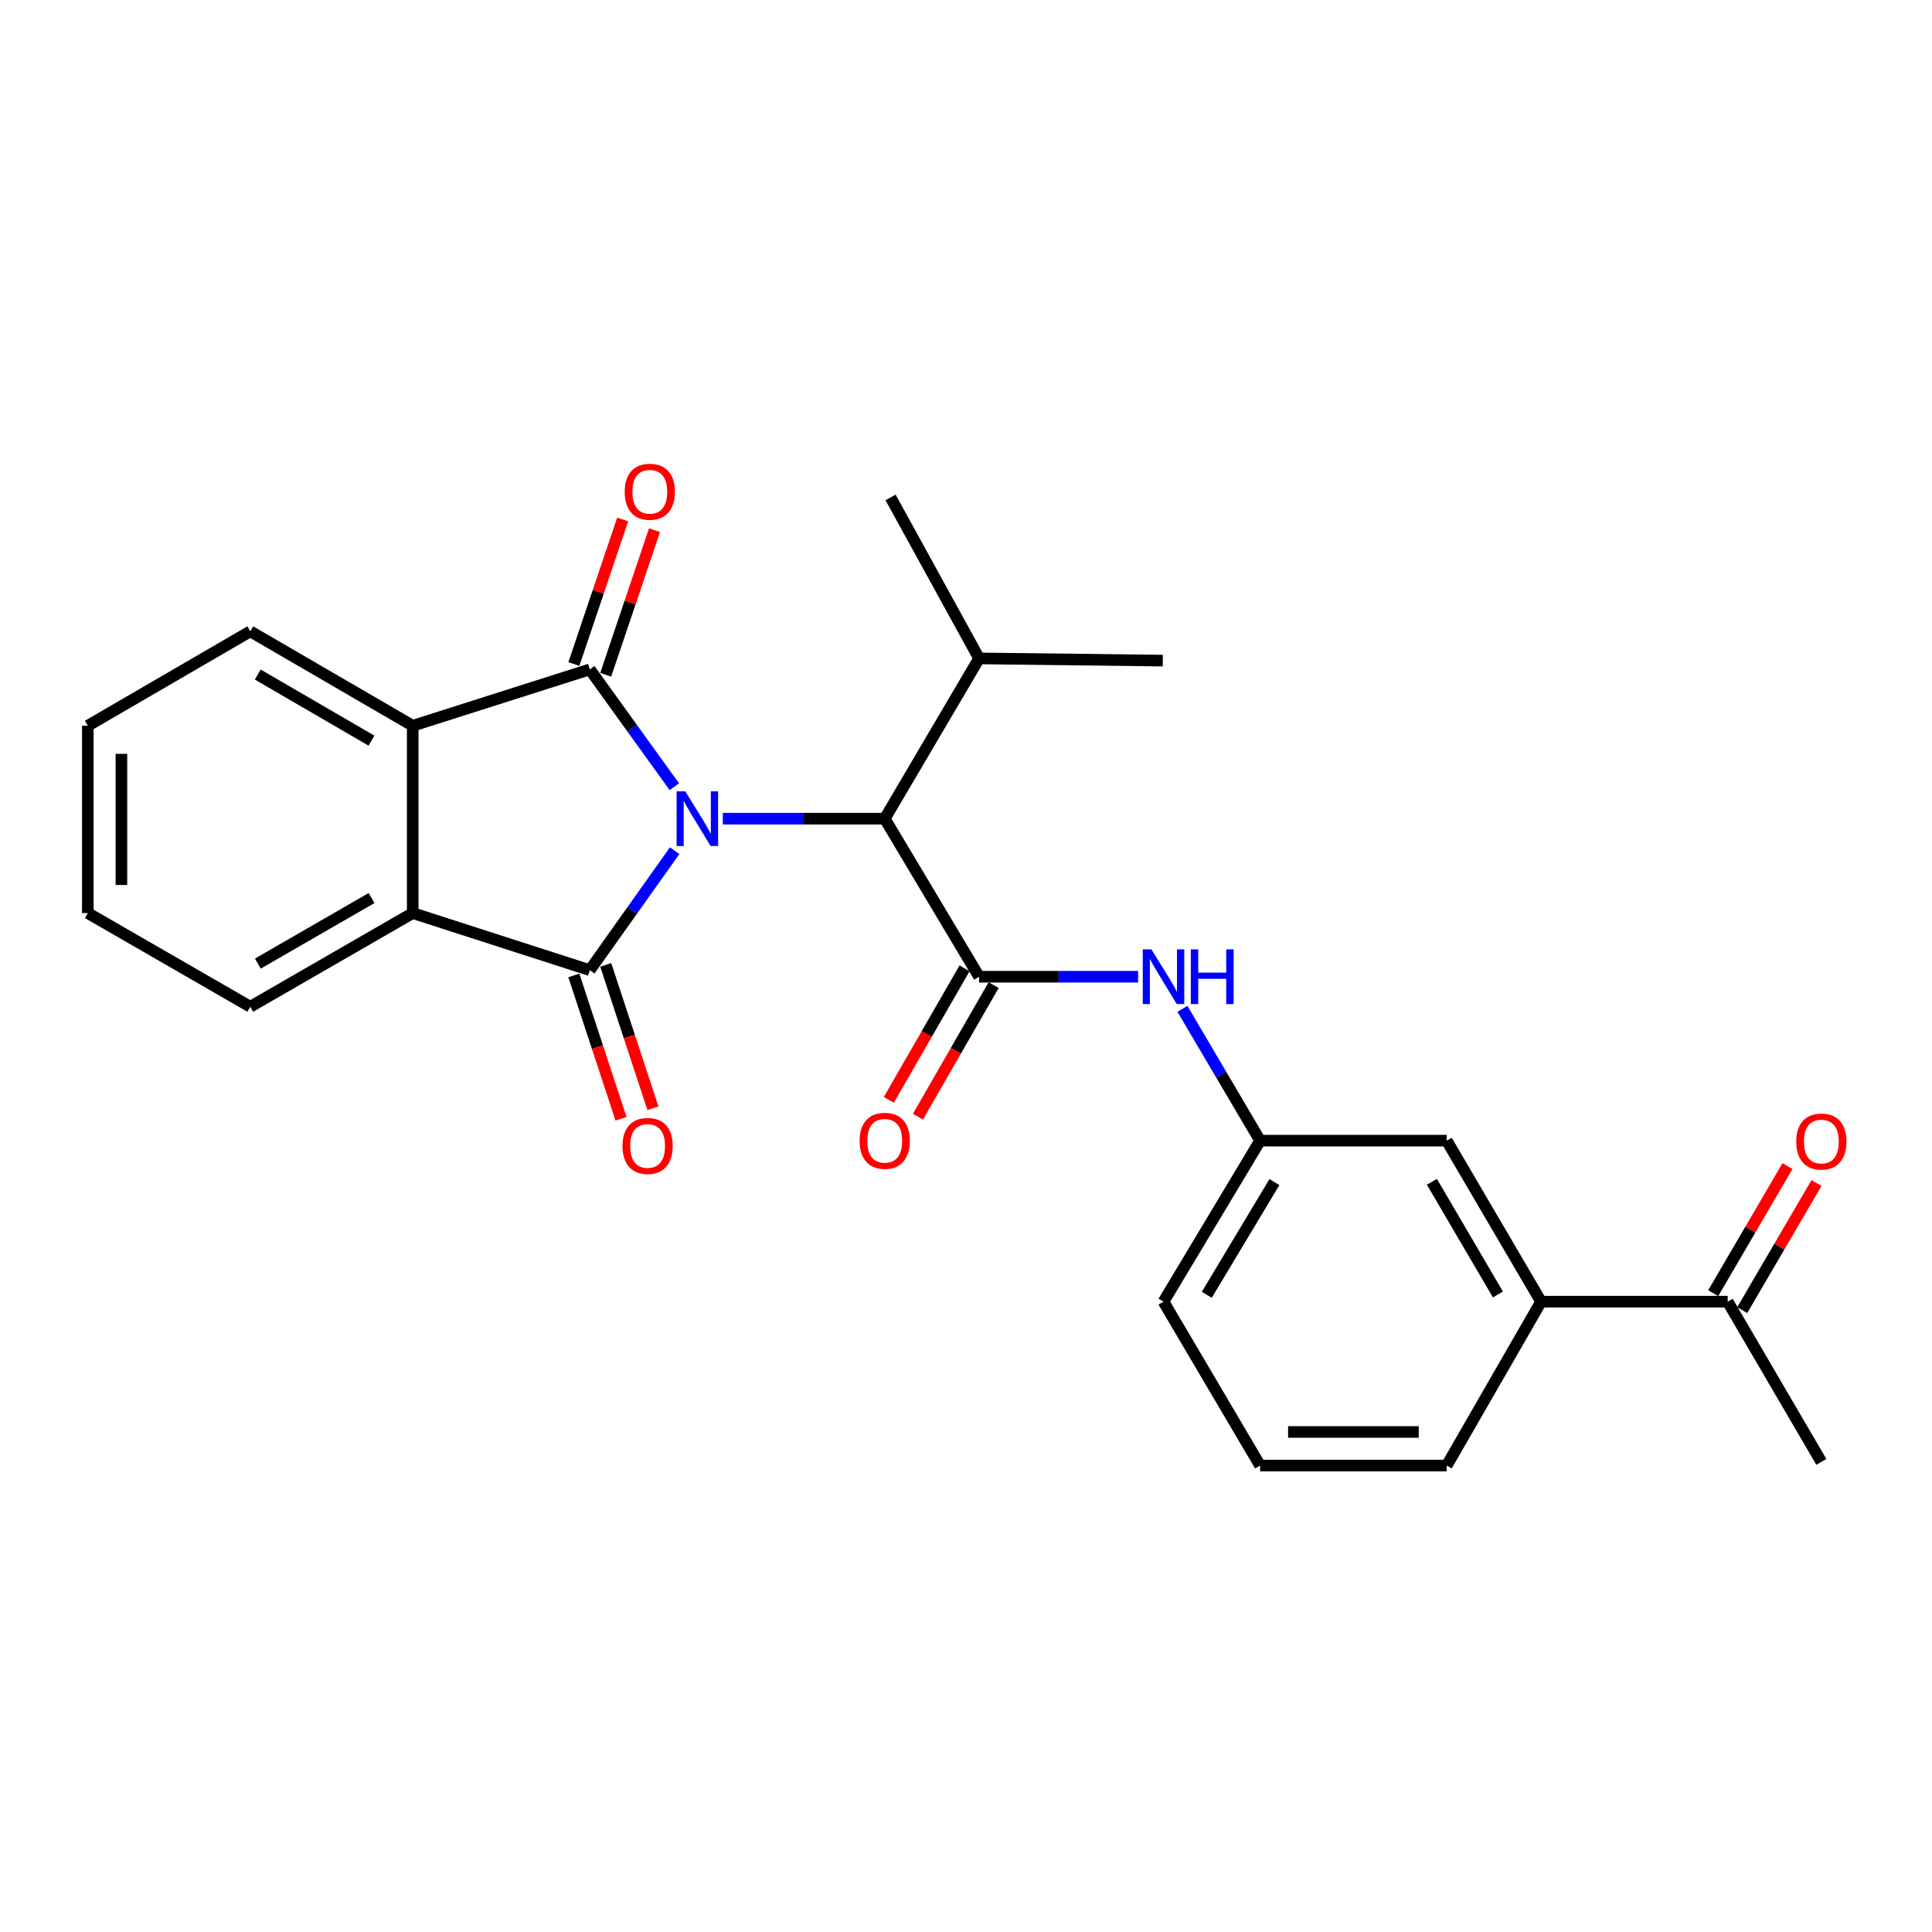 <?xml version='1.0' encoding='iso-8859-1'?>
<svg version='1.1' baseProfile='full'
              xmlns='http://www.w3.org/2000/svg'
                      xmlns:rdkit='http://www.rdkit.org/xml'
                      xmlns:xlink='http://www.w3.org/1999/xlink'
                  xml:space='preserve'
width='1000px' height='1000px' viewBox='0 0 1000 1000'>
<!-- END OF HEADER -->
<rect style='opacity:1.0;fill:#FFFFFF;stroke:none' width='1000' height='1000' x='0' y='0'> </rect>
<path class='bond-0' d='M 349.035,407.206 L 327.155,376.844' style='fill:none;fill-rule:evenodd;stroke:#0000FF;stroke-width:6px;stroke-linecap:butt;stroke-linejoin:miter;stroke-opacity:1' />
<path class='bond-0' d='M 327.155,376.844 L 305.275,346.483' style='fill:none;fill-rule:evenodd;stroke:#000000;stroke-width:6px;stroke-linecap:butt;stroke-linejoin:miter;stroke-opacity:1' />
<path class='bond-1' d='M 349.193,440.311 L 327.234,471.236' style='fill:none;fill-rule:evenodd;stroke:#0000FF;stroke-width:6px;stroke-linecap:butt;stroke-linejoin:miter;stroke-opacity:1' />
<path class='bond-1' d='M 327.234,471.236 L 305.275,502.16' style='fill:none;fill-rule:evenodd;stroke:#000000;stroke-width:6px;stroke-linecap:butt;stroke-linejoin:miter;stroke-opacity:1' />
<path class='bond-5' d='M 374.119,423.747 L 416.029,423.747' style='fill:none;fill-rule:evenodd;stroke:#0000FF;stroke-width:6px;stroke-linecap:butt;stroke-linejoin:miter;stroke-opacity:1' />
<path class='bond-5' d='M 416.029,423.747 L 457.938,423.747' style='fill:none;fill-rule:evenodd;stroke:#000000;stroke-width:6px;stroke-linecap:butt;stroke-linejoin:miter;stroke-opacity:1' />
<path class='bond-3' d='M 305.275,346.483 L 213.625,375.651' style='fill:none;fill-rule:evenodd;stroke:#000000;stroke-width:6px;stroke-linecap:butt;stroke-linejoin:miter;stroke-opacity:1' />
<path class='bond-8' d='M 313.514,349.263 L 326.144,311.839' style='fill:none;fill-rule:evenodd;stroke:#000000;stroke-width:6px;stroke-linecap:butt;stroke-linejoin:miter;stroke-opacity:1' />
<path class='bond-8' d='M 326.144,311.839 L 338.775,274.415' style='fill:none;fill-rule:evenodd;stroke:#FF0000;stroke-width:6px;stroke-linecap:butt;stroke-linejoin:miter;stroke-opacity:1' />
<path class='bond-8' d='M 297.036,343.702 L 309.666,306.278' style='fill:none;fill-rule:evenodd;stroke:#000000;stroke-width:6px;stroke-linecap:butt;stroke-linejoin:miter;stroke-opacity:1' />
<path class='bond-8' d='M 309.666,306.278 L 322.297,268.854' style='fill:none;fill-rule:evenodd;stroke:#FF0000;stroke-width:6px;stroke-linecap:butt;stroke-linejoin:miter;stroke-opacity:1' />
<path class='bond-4' d='M 305.275,502.16 L 213.625,472.605' style='fill:none;fill-rule:evenodd;stroke:#000000;stroke-width:6px;stroke-linecap:butt;stroke-linejoin:miter;stroke-opacity:1' />
<path class='bond-7' d='M 297.016,504.88 L 309.23,541.972' style='fill:none;fill-rule:evenodd;stroke:#000000;stroke-width:6px;stroke-linecap:butt;stroke-linejoin:miter;stroke-opacity:1' />
<path class='bond-7' d='M 309.23,541.972 L 321.444,579.064' style='fill:none;fill-rule:evenodd;stroke:#FF0000;stroke-width:6px;stroke-linecap:butt;stroke-linejoin:miter;stroke-opacity:1' />
<path class='bond-7' d='M 313.534,499.441 L 325.748,536.533' style='fill:none;fill-rule:evenodd;stroke:#000000;stroke-width:6px;stroke-linecap:butt;stroke-linejoin:miter;stroke-opacity:1' />
<path class='bond-7' d='M 325.748,536.533 L 337.962,573.625' style='fill:none;fill-rule:evenodd;stroke:#FF0000;stroke-width:6px;stroke-linecap:butt;stroke-linejoin:miter;stroke-opacity:1' />
<path class='bond-2' d='M 506.778,505.552 L 457.938,423.747' style='fill:none;fill-rule:evenodd;stroke:#000000;stroke-width:6px;stroke-linecap:butt;stroke-linejoin:miter;stroke-opacity:1' />
<path class='bond-6' d='M 506.778,505.552 L 547.938,505.552' style='fill:none;fill-rule:evenodd;stroke:#000000;stroke-width:6px;stroke-linecap:butt;stroke-linejoin:miter;stroke-opacity:1' />
<path class='bond-6' d='M 547.938,505.552 L 589.099,505.552' style='fill:none;fill-rule:evenodd;stroke:#0000FF;stroke-width:6px;stroke-linecap:butt;stroke-linejoin:miter;stroke-opacity:1' />
<path class='bond-10' d='M 499.241,501.214 L 479.647,535.254' style='fill:none;fill-rule:evenodd;stroke:#000000;stroke-width:6px;stroke-linecap:butt;stroke-linejoin:miter;stroke-opacity:1' />
<path class='bond-10' d='M 479.647,535.254 L 460.053,569.294' style='fill:none;fill-rule:evenodd;stroke:#FF0000;stroke-width:6px;stroke-linecap:butt;stroke-linejoin:miter;stroke-opacity:1' />
<path class='bond-10' d='M 514.314,509.889 L 494.72,543.93' style='fill:none;fill-rule:evenodd;stroke:#000000;stroke-width:6px;stroke-linecap:butt;stroke-linejoin:miter;stroke-opacity:1' />
<path class='bond-10' d='M 494.72,543.93 L 475.126,577.97' style='fill:none;fill-rule:evenodd;stroke:#FF0000;stroke-width:6px;stroke-linecap:butt;stroke-linejoin:miter;stroke-opacity:1' />
<path class='bond-17' d='M 213.625,375.651 L 129.549,326.783' style='fill:none;fill-rule:evenodd;stroke:#000000;stroke-width:6px;stroke-linecap:butt;stroke-linejoin:miter;stroke-opacity:1' />
<path class='bond-17' d='M 192.274,383.356 L 133.421,349.148' style='fill:none;fill-rule:evenodd;stroke:#000000;stroke-width:6px;stroke-linecap:butt;stroke-linejoin:miter;stroke-opacity:1' />
<path class='bond-26' d='M 213.625,375.651 L 213.625,472.605' style='fill:none;fill-rule:evenodd;stroke:#000000;stroke-width:6px;stroke-linecap:butt;stroke-linejoin:miter;stroke-opacity:1' />
<path class='bond-16' d='M 213.625,472.605 L 129.549,521.087' style='fill:none;fill-rule:evenodd;stroke:#000000;stroke-width:6px;stroke-linecap:butt;stroke-linejoin:miter;stroke-opacity:1' />
<path class='bond-16' d='M 192.326,464.812 L 133.473,498.75' style='fill:none;fill-rule:evenodd;stroke:#000000;stroke-width:6px;stroke-linecap:butt;stroke-linejoin:miter;stroke-opacity:1' />
<path class='bond-15' d='M 457.938,423.747 L 506.778,340.792' style='fill:none;fill-rule:evenodd;stroke:#000000;stroke-width:6px;stroke-linecap:butt;stroke-linejoin:miter;stroke-opacity:1' />
<path class='bond-12' d='M 612.02,522.174 L 632.122,556.287' style='fill:none;fill-rule:evenodd;stroke:#0000FF;stroke-width:6px;stroke-linecap:butt;stroke-linejoin:miter;stroke-opacity:1' />
<path class='bond-12' d='M 632.122,556.287 L 652.224,590.4' style='fill:none;fill-rule:evenodd;stroke:#000000;stroke-width:6px;stroke-linecap:butt;stroke-linejoin:miter;stroke-opacity:1' />
<path class='bond-9' d='M 797.66,673.741 L 748.821,590.4' style='fill:none;fill-rule:evenodd;stroke:#000000;stroke-width:6px;stroke-linecap:butt;stroke-linejoin:miter;stroke-opacity:1' />
<path class='bond-9' d='M 775.33,670.033 L 741.142,611.694' style='fill:none;fill-rule:evenodd;stroke:#000000;stroke-width:6px;stroke-linecap:butt;stroke-linejoin:miter;stroke-opacity:1' />
<path class='bond-11' d='M 797.66,673.741 L 894.257,673.741' style='fill:none;fill-rule:evenodd;stroke:#000000;stroke-width:6px;stroke-linecap:butt;stroke-linejoin:miter;stroke-opacity:1' />
<path class='bond-28' d='M 797.66,673.741 L 748.821,758.57' style='fill:none;fill-rule:evenodd;stroke:#000000;stroke-width:6px;stroke-linecap:butt;stroke-linejoin:miter;stroke-opacity:1' />
<path class='bond-14' d='M 901.765,678.128 L 920.987,645.232' style='fill:none;fill-rule:evenodd;stroke:#000000;stroke-width:6px;stroke-linecap:butt;stroke-linejoin:miter;stroke-opacity:1' />
<path class='bond-14' d='M 920.987,645.232 L 940.209,612.335' style='fill:none;fill-rule:evenodd;stroke:#FF0000;stroke-width:6px;stroke-linecap:butt;stroke-linejoin:miter;stroke-opacity:1' />
<path class='bond-14' d='M 886.749,669.354 L 905.971,636.458' style='fill:none;fill-rule:evenodd;stroke:#000000;stroke-width:6px;stroke-linecap:butt;stroke-linejoin:miter;stroke-opacity:1' />
<path class='bond-14' d='M 905.971,636.458 L 925.193,603.561' style='fill:none;fill-rule:evenodd;stroke:#FF0000;stroke-width:6px;stroke-linecap:butt;stroke-linejoin:miter;stroke-opacity:1' />
<path class='bond-21' d='M 894.257,673.741 L 942.729,756.676' style='fill:none;fill-rule:evenodd;stroke:#000000;stroke-width:6px;stroke-linecap:butt;stroke-linejoin:miter;stroke-opacity:1' />
<path class='bond-13' d='M 652.224,590.4 L 748.821,590.4' style='fill:none;fill-rule:evenodd;stroke:#000000;stroke-width:6px;stroke-linecap:butt;stroke-linejoin:miter;stroke-opacity:1' />
<path class='bond-20' d='M 652.224,590.4 L 602.225,673.741' style='fill:none;fill-rule:evenodd;stroke:#000000;stroke-width:6px;stroke-linecap:butt;stroke-linejoin:miter;stroke-opacity:1' />
<path class='bond-20' d='M 659.637,611.848 L 624.638,670.187' style='fill:none;fill-rule:evenodd;stroke:#000000;stroke-width:6px;stroke-linecap:butt;stroke-linejoin:miter;stroke-opacity:1' />
<path class='bond-22' d='M 506.778,340.792 L 460.953,257.47' style='fill:none;fill-rule:evenodd;stroke:#000000;stroke-width:6px;stroke-linecap:butt;stroke-linejoin:miter;stroke-opacity:1' />
<path class='bond-23' d='M 506.778,340.792 L 601.867,341.932' style='fill:none;fill-rule:evenodd;stroke:#000000;stroke-width:6px;stroke-linecap:butt;stroke-linejoin:miter;stroke-opacity:1' />
<path class='bond-25' d='M 129.549,521.087 L 45.455,472.605' style='fill:none;fill-rule:evenodd;stroke:#000000;stroke-width:6px;stroke-linecap:butt;stroke-linejoin:miter;stroke-opacity:1' />
<path class='bond-24' d='M 129.549,326.783 L 45.455,375.651' style='fill:none;fill-rule:evenodd;stroke:#000000;stroke-width:6px;stroke-linecap:butt;stroke-linejoin:miter;stroke-opacity:1' />
<path class='bond-18' d='M 748.821,758.57 L 652.224,758.57' style='fill:none;fill-rule:evenodd;stroke:#000000;stroke-width:6px;stroke-linecap:butt;stroke-linejoin:miter;stroke-opacity:1' />
<path class='bond-18' d='M 734.331,741.179 L 666.713,741.179' style='fill:none;fill-rule:evenodd;stroke:#000000;stroke-width:6px;stroke-linecap:butt;stroke-linejoin:miter;stroke-opacity:1' />
<path class='bond-19' d='M 652.224,758.57 L 602.225,673.741' style='fill:none;fill-rule:evenodd;stroke:#000000;stroke-width:6px;stroke-linecap:butt;stroke-linejoin:miter;stroke-opacity:1' />
<path class='bond-27' d='M 45.455,375.651 L 45.455,472.605' style='fill:none;fill-rule:evenodd;stroke:#000000;stroke-width:6px;stroke-linecap:butt;stroke-linejoin:miter;stroke-opacity:1' />
<path class='bond-27' d='M 62.846,390.194 L 62.846,458.062' style='fill:none;fill-rule:evenodd;stroke:#000000;stroke-width:6px;stroke-linecap:butt;stroke-linejoin:miter;stroke-opacity:1' />
<path  class='atom-0' d='M 354.695 409.587
L 363.975 424.587
Q 364.895 426.067, 366.375 428.747
Q 367.855 431.427, 367.935 431.587
L 367.935 409.587
L 371.695 409.587
L 371.695 437.907
L 367.815 437.907
L 357.855 421.507
Q 356.695 419.587, 355.455 417.387
Q 354.255 415.187, 353.895 414.507
L 353.895 437.907
L 350.215 437.907
L 350.215 409.587
L 354.695 409.587
' fill='#0000FF'/>
<path  class='atom-7' d='M 595.965 491.392
L 605.245 506.392
Q 606.165 507.872, 607.645 510.552
Q 609.125 513.232, 609.205 513.392
L 609.205 491.392
L 612.965 491.392
L 612.965 519.712
L 609.085 519.712
L 599.125 503.312
Q 597.965 501.392, 596.725 499.192
Q 595.525 496.992, 595.165 496.312
L 595.165 519.712
L 591.485 519.712
L 591.485 491.392
L 595.965 491.392
' fill='#0000FF'/>
<path  class='atom-7' d='M 616.365 491.392
L 620.205 491.392
L 620.205 503.432
L 634.685 503.432
L 634.685 491.392
L 638.525 491.392
L 638.525 519.712
L 634.685 519.712
L 634.685 506.632
L 620.205 506.632
L 620.205 519.712
L 616.365 519.712
L 616.365 491.392
' fill='#0000FF'/>
<path  class='atom-8' d='M 322.207 593.137
Q 322.207 586.337, 325.567 582.537
Q 328.927 578.737, 335.207 578.737
Q 341.487 578.737, 344.847 582.537
Q 348.207 586.337, 348.207 593.137
Q 348.207 600.017, 344.807 603.937
Q 341.407 607.817, 335.207 607.817
Q 328.967 607.817, 325.567 603.937
Q 322.207 600.057, 322.207 593.137
M 335.207 604.617
Q 339.527 604.617, 341.847 601.737
Q 344.207 598.817, 344.207 593.137
Q 344.207 587.577, 341.847 584.777
Q 339.527 581.937, 335.207 581.937
Q 330.887 581.937, 328.527 584.737
Q 326.207 587.537, 326.207 593.137
Q 326.207 598.857, 328.527 601.737
Q 330.887 604.617, 335.207 604.617
' fill='#FF0000'/>
<path  class='atom-9' d='M 323.337 254.526
Q 323.337 247.726, 326.697 243.926
Q 330.057 240.126, 336.337 240.126
Q 342.617 240.126, 345.977 243.926
Q 349.337 247.726, 349.337 254.526
Q 349.337 261.406, 345.937 265.326
Q 342.537 269.206, 336.337 269.206
Q 330.097 269.206, 326.697 265.326
Q 323.337 261.446, 323.337 254.526
M 336.337 266.006
Q 340.657 266.006, 342.977 263.126
Q 345.337 260.206, 345.337 254.526
Q 345.337 248.966, 342.977 246.166
Q 340.657 243.326, 336.337 243.326
Q 332.017 243.326, 329.657 246.126
Q 327.337 248.926, 327.337 254.526
Q 327.337 260.246, 329.657 263.126
Q 332.017 266.006, 336.337 266.006
' fill='#FF0000'/>
<path  class='atom-11' d='M 444.938 590.48
Q 444.938 583.68, 448.298 579.88
Q 451.658 576.08, 457.938 576.08
Q 464.218 576.08, 467.578 579.88
Q 470.938 583.68, 470.938 590.48
Q 470.938 597.36, 467.538 601.28
Q 464.138 605.16, 457.938 605.16
Q 451.698 605.16, 448.298 601.28
Q 444.938 597.4, 444.938 590.48
M 457.938 601.96
Q 462.258 601.96, 464.578 599.08
Q 466.938 596.16, 466.938 590.48
Q 466.938 584.92, 464.578 582.12
Q 462.258 579.28, 457.938 579.28
Q 453.618 579.28, 451.258 582.08
Q 448.938 584.88, 448.938 590.48
Q 448.938 596.2, 451.258 599.08
Q 453.618 601.96, 457.938 601.96
' fill='#FF0000'/>
<path  class='atom-15' d='M 929.729 590.866
Q 929.729 584.066, 933.089 580.266
Q 936.449 576.466, 942.729 576.466
Q 949.009 576.466, 952.369 580.266
Q 955.729 584.066, 955.729 590.866
Q 955.729 597.746, 952.329 601.666
Q 948.929 605.546, 942.729 605.546
Q 936.489 605.546, 933.089 601.666
Q 929.729 597.786, 929.729 590.866
M 942.729 602.346
Q 947.049 602.346, 949.369 599.466
Q 951.729 596.546, 951.729 590.866
Q 951.729 585.306, 949.369 582.506
Q 947.049 579.666, 942.729 579.666
Q 938.409 579.666, 936.049 582.466
Q 933.729 585.266, 933.729 590.866
Q 933.729 596.586, 936.049 599.466
Q 938.409 602.346, 942.729 602.346
' fill='#FF0000'/>
</svg>

